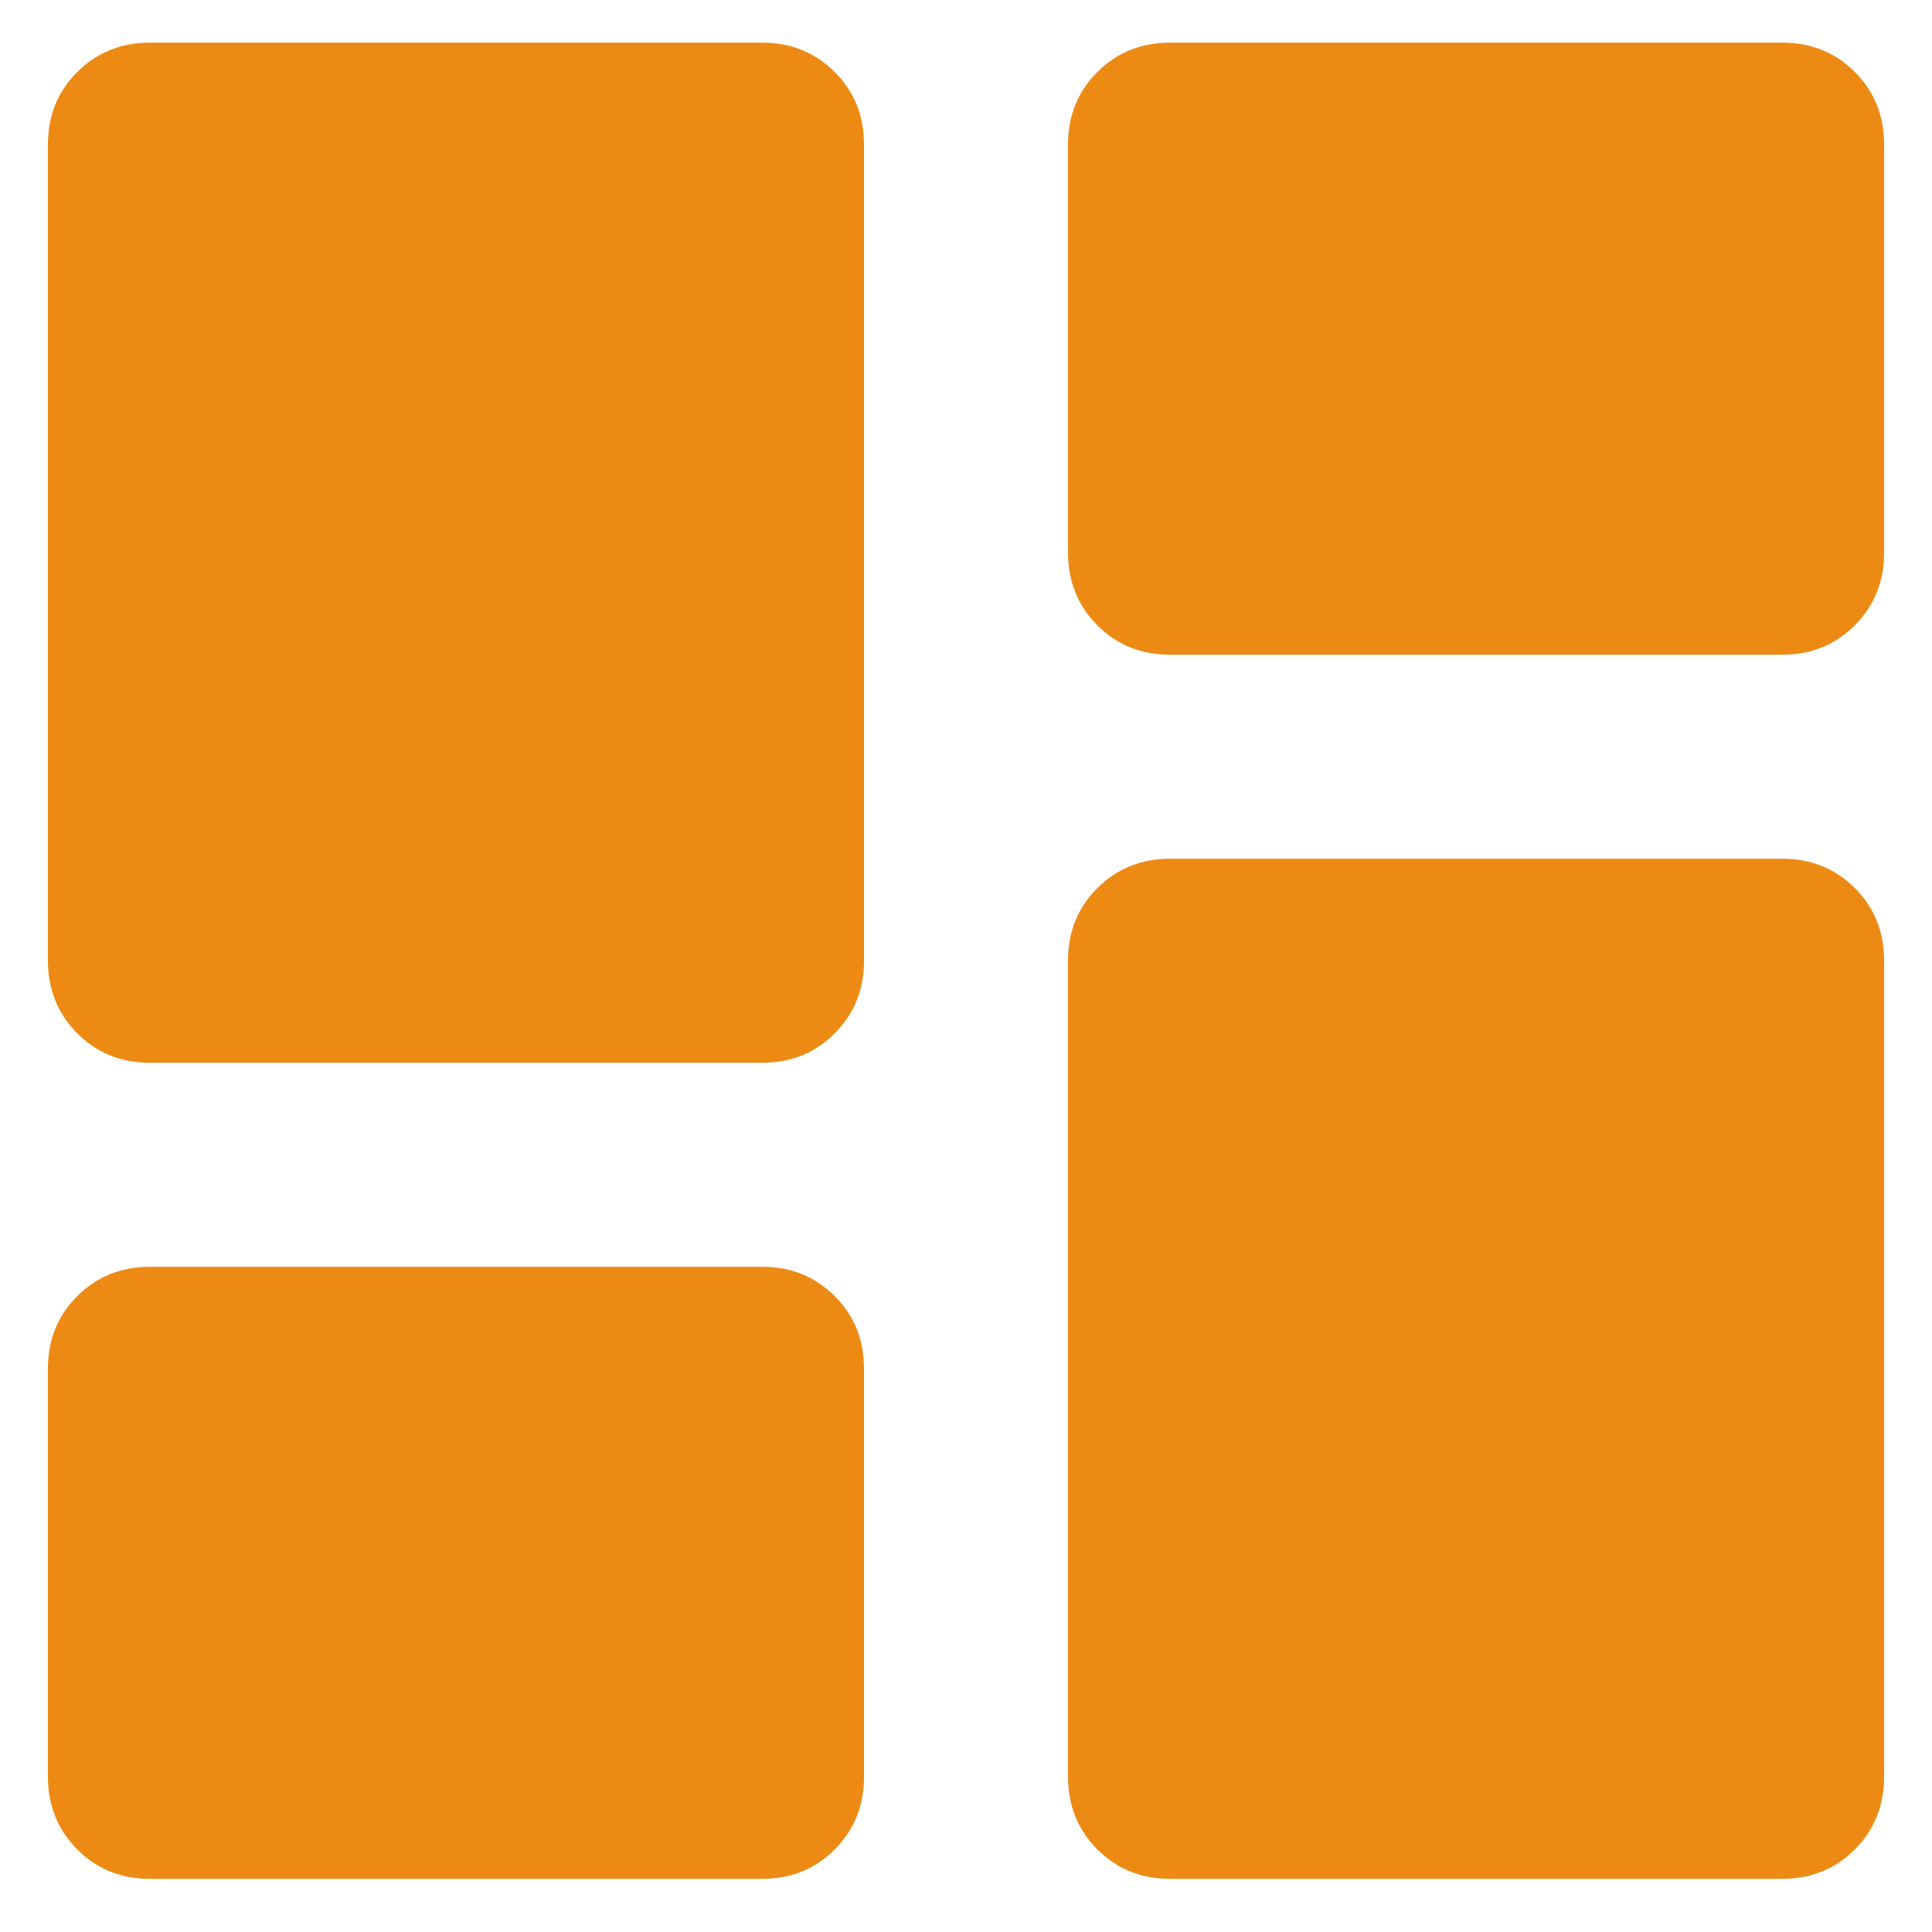 <svg width="30" height="30" viewBox="0 0 30 30" fill="none" xmlns="http://www.w3.org/2000/svg">
<path d="M18.168 10.166C17.719 10.166 17.343 10.014 17.04 9.71C16.737 9.406 16.585 9.03 16.584 8.582V2.246C16.584 1.797 16.736 1.421 17.04 1.118C17.345 0.815 17.72 0.663 18.168 0.662H27.672C28.121 0.662 28.497 0.814 28.802 1.118C29.106 1.422 29.257 1.798 29.256 2.246V8.582C29.256 9.031 29.104 9.407 28.8 9.711C28.496 10.016 28.12 10.167 27.672 10.166H18.168ZM2.328 16.502C1.879 16.502 1.503 16.35 1.2 16.046C0.897 15.742 0.745 15.366 0.744 14.918V2.246C0.744 1.797 0.896 1.421 1.2 1.118C1.504 0.815 1.88 0.663 2.328 0.662H11.832C12.281 0.662 12.657 0.814 12.961 1.118C13.266 1.422 13.417 1.798 13.416 2.246V14.918C13.416 15.367 13.264 15.743 12.96 16.047C12.656 16.352 12.28 16.503 11.832 16.502H2.328ZM18.168 29.174C17.719 29.174 17.343 29.022 17.04 28.718C16.737 28.414 16.585 28.038 16.584 27.59V14.918C16.584 14.469 16.736 14.093 17.04 13.79C17.345 13.487 17.72 13.335 18.168 13.334H27.672C28.121 13.334 28.497 13.486 28.802 13.79C29.106 14.094 29.257 14.47 29.256 14.918V27.59C29.256 28.039 29.104 28.415 28.8 28.72C28.496 29.024 28.12 29.175 27.672 29.174H18.168ZM2.328 29.174C1.879 29.174 1.503 29.022 1.2 28.718C0.897 28.414 0.745 28.038 0.744 27.59V21.254C0.744 20.805 0.896 20.429 1.2 20.126C1.504 19.823 1.88 19.671 2.328 19.67H11.832C12.281 19.67 12.657 19.822 12.961 20.126C13.266 20.43 13.417 20.806 13.416 21.254V27.59C13.416 28.039 13.264 28.415 12.96 28.72C12.656 29.024 12.28 29.175 11.832 29.174H2.328Z" fill="#ED8A14"/>
</svg>
